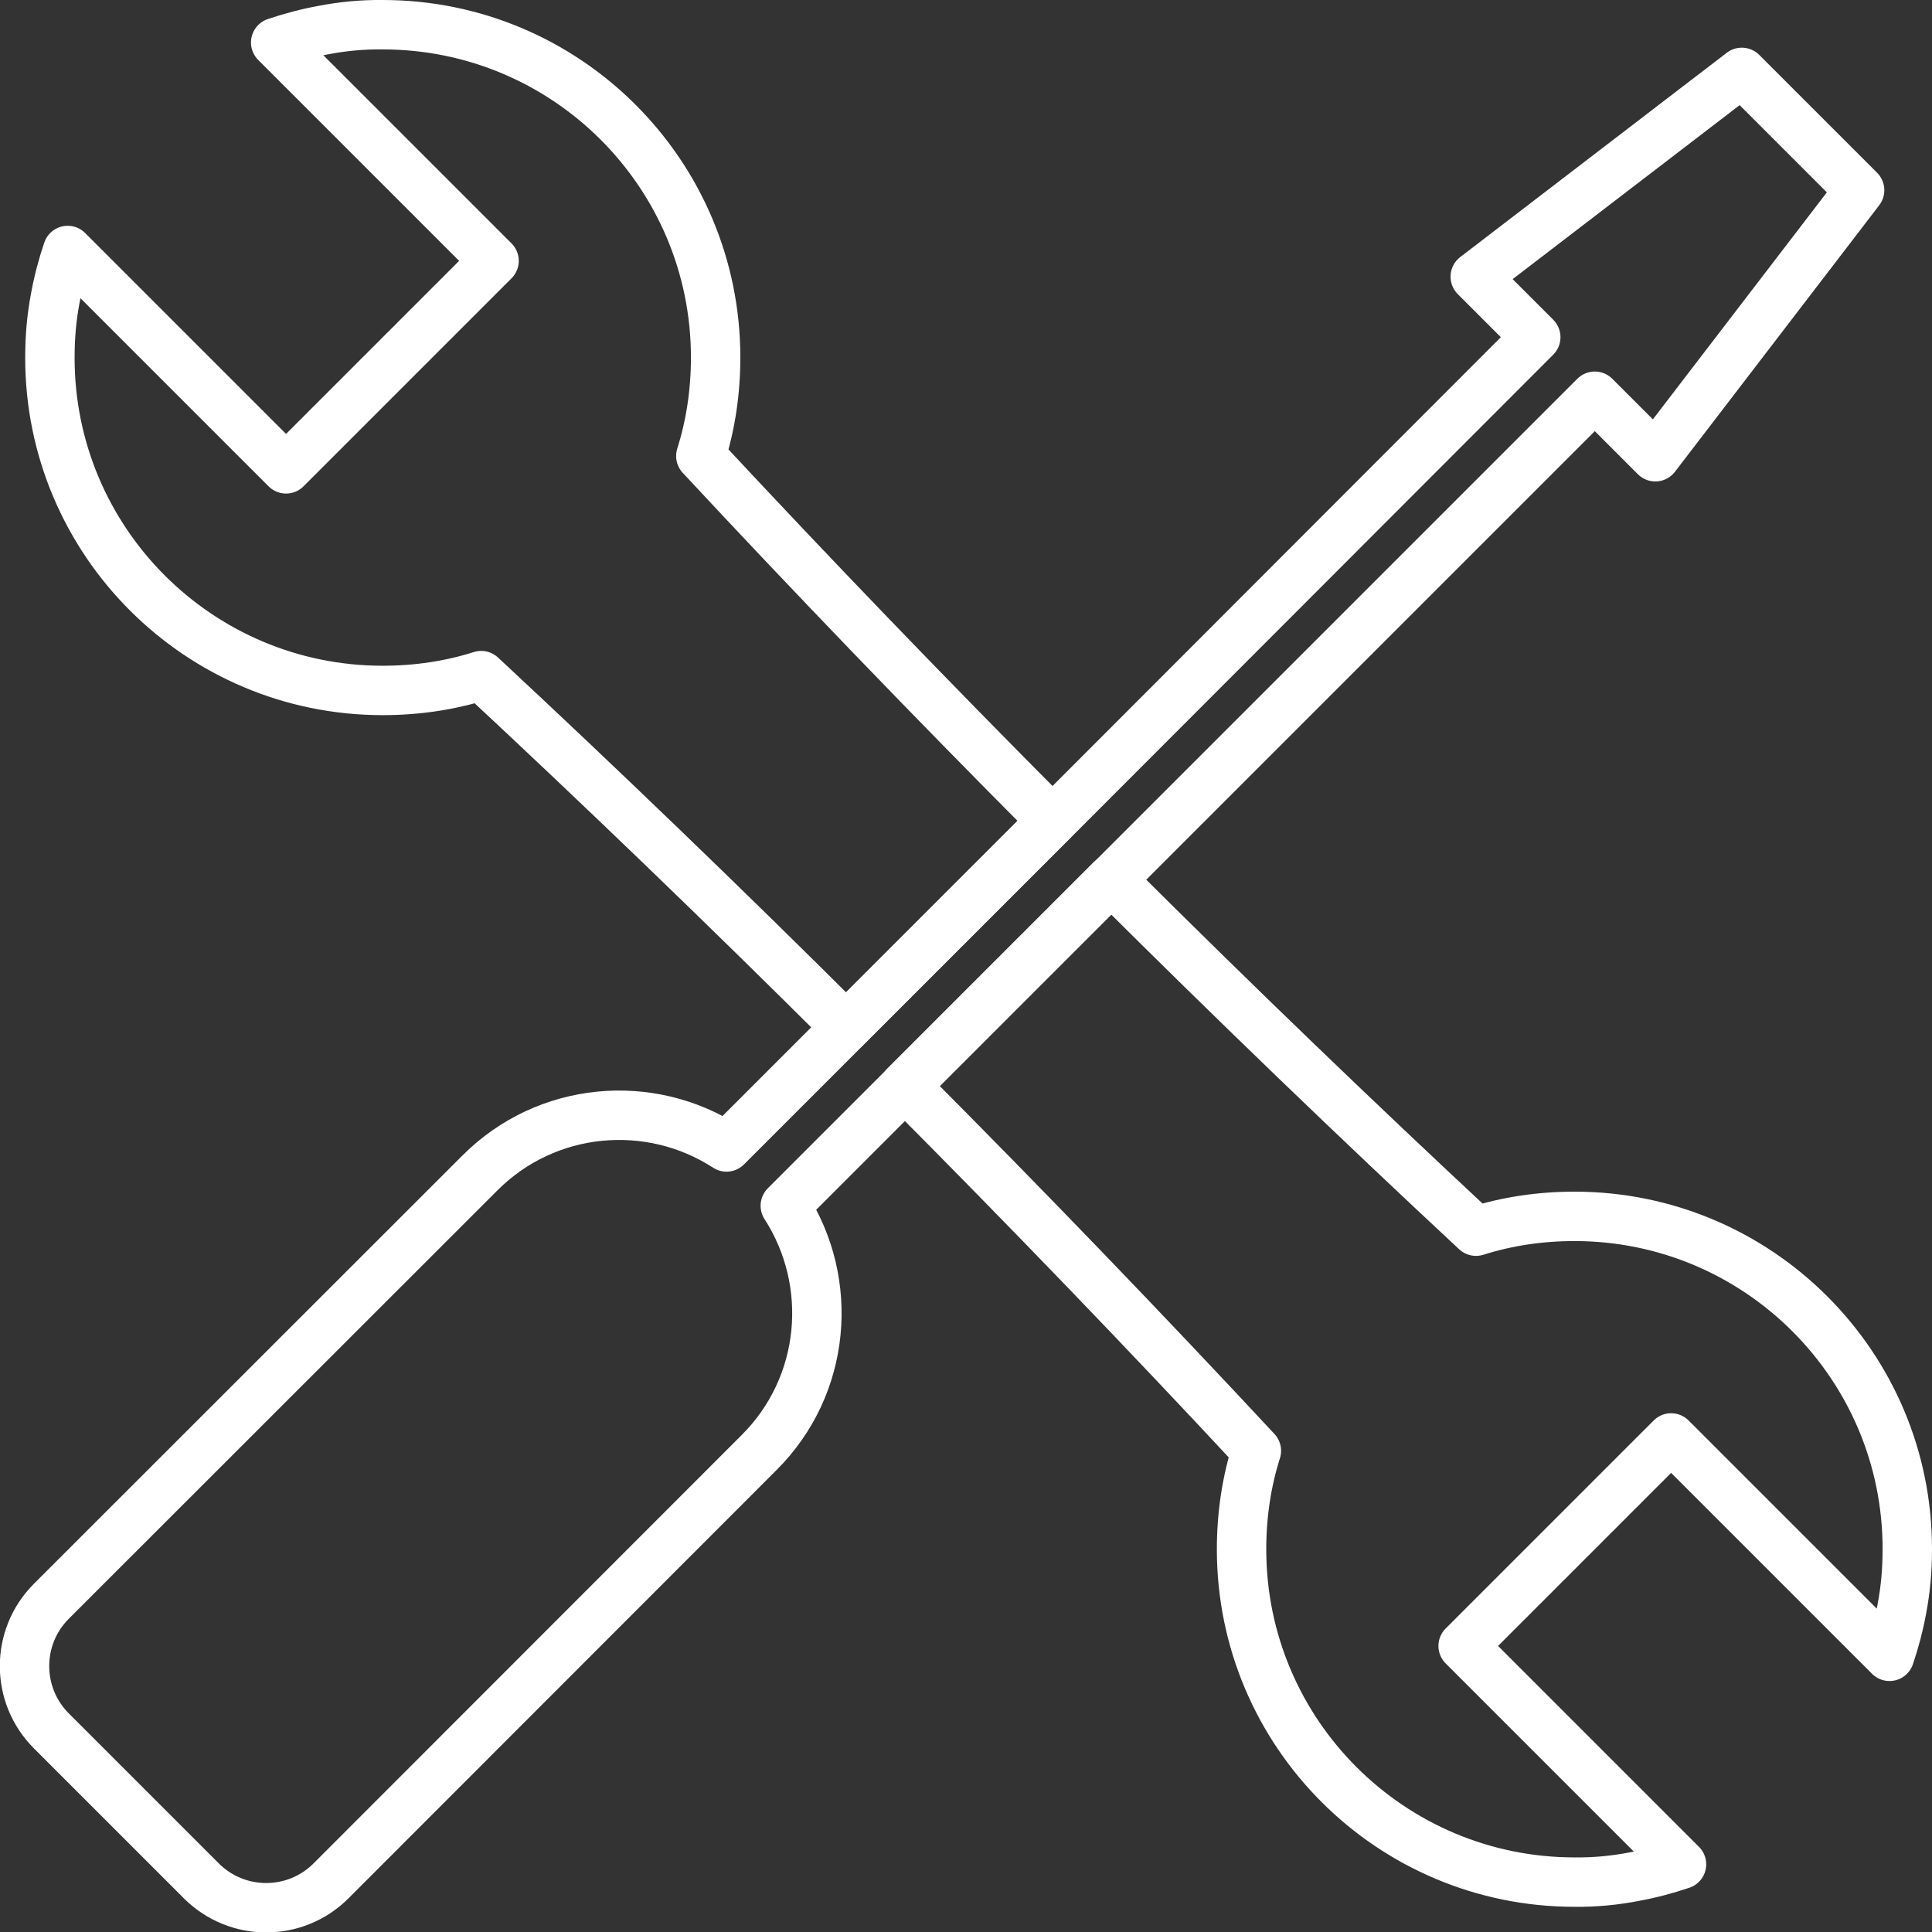 <?xml version="1.0" encoding="UTF-8"?>
<svg id="Layer_2" data-name="Layer 2" xmlns="http://www.w3.org/2000/svg" viewBox="0 0 78.21 78.21">
  <rect x="0" y="0" width="78.21" height="78.21" fill="#333333" stroke="none"/>
  <defs>
    <style>
      .cls-1 {
        fill: none;
        stroke: #fff;
        stroke-linecap: round;
        stroke-linejoin: round;
        stroke-width: 2px;
      }
    </style>
  </defs>
  <g id="Layer_2-2" data-name="Layer 2">
    <g>
      <path class="cls-1" d="M42.6,33.23l-8.35,8.35c-5.05-5.03-10.01-9.8-14.77-14.23-1.26,.4-2.6,.6-3.99,.6-7.44,0-13.48-6.04-13.47-13.48,0-.83,.07-1.63,.22-2.41,.12-.66,.29-1.3,.5-1.92l8.84,8.84,8.42-8.42L11.16,1.72c.62-.21,1.26-.38,1.92-.5,.77-.15,1.58-.23,2.41-.22,7.44,0,13.48,6.03,13.48,13.47,0,1.39-.2,2.73-.6,3.99,4.43,4.76,9.2,9.72,14.23,14.77Z"/>
      <path class="cls-1" d="M77.21,62.72c0,.83-.07,1.63-.22,2.41-.12,.66-.29,1.3-.5,1.92l-8.84-8.84-8.42,8.42,8.84,8.84c-.62,.21-1.26,.38-1.92,.5-.77,.15-1.58,.23-2.41,.22-7.44,0-13.48-6.03-13.48-13.47,0-1.39,.2-2.73,.6-3.99-4.43-4.76-9.2-9.72-14.23-14.77l8.35-8.35c5.05,5.03,10.01,9.8,14.77,14.23,1.26-.4,2.6-.6,3.99-.6,7.44,0,13.48,6.04,13.47,13.48Z"/>
      <path class="cls-1" d="M75.28,7.7l-8.27,10.79-2.45-2.45-19.58,19.58-8.35,8.35-4.84,4.84c2,3.1,1.66,7.28-1.06,9.99l-17.33,17.34c-1.45,1.45-3.8,1.45-5.25,0l-6.07-6.07c-1.45-1.45-1.45-3.8,0-5.25l17.34-17.33c2.71-2.72,6.89-3.07,9.99-1.06l13.18-13.18L62.17,13.65l-2.45-2.45,10.79-8.27,4.77,4.77Z"/>
    </g>
  </g>
</svg>